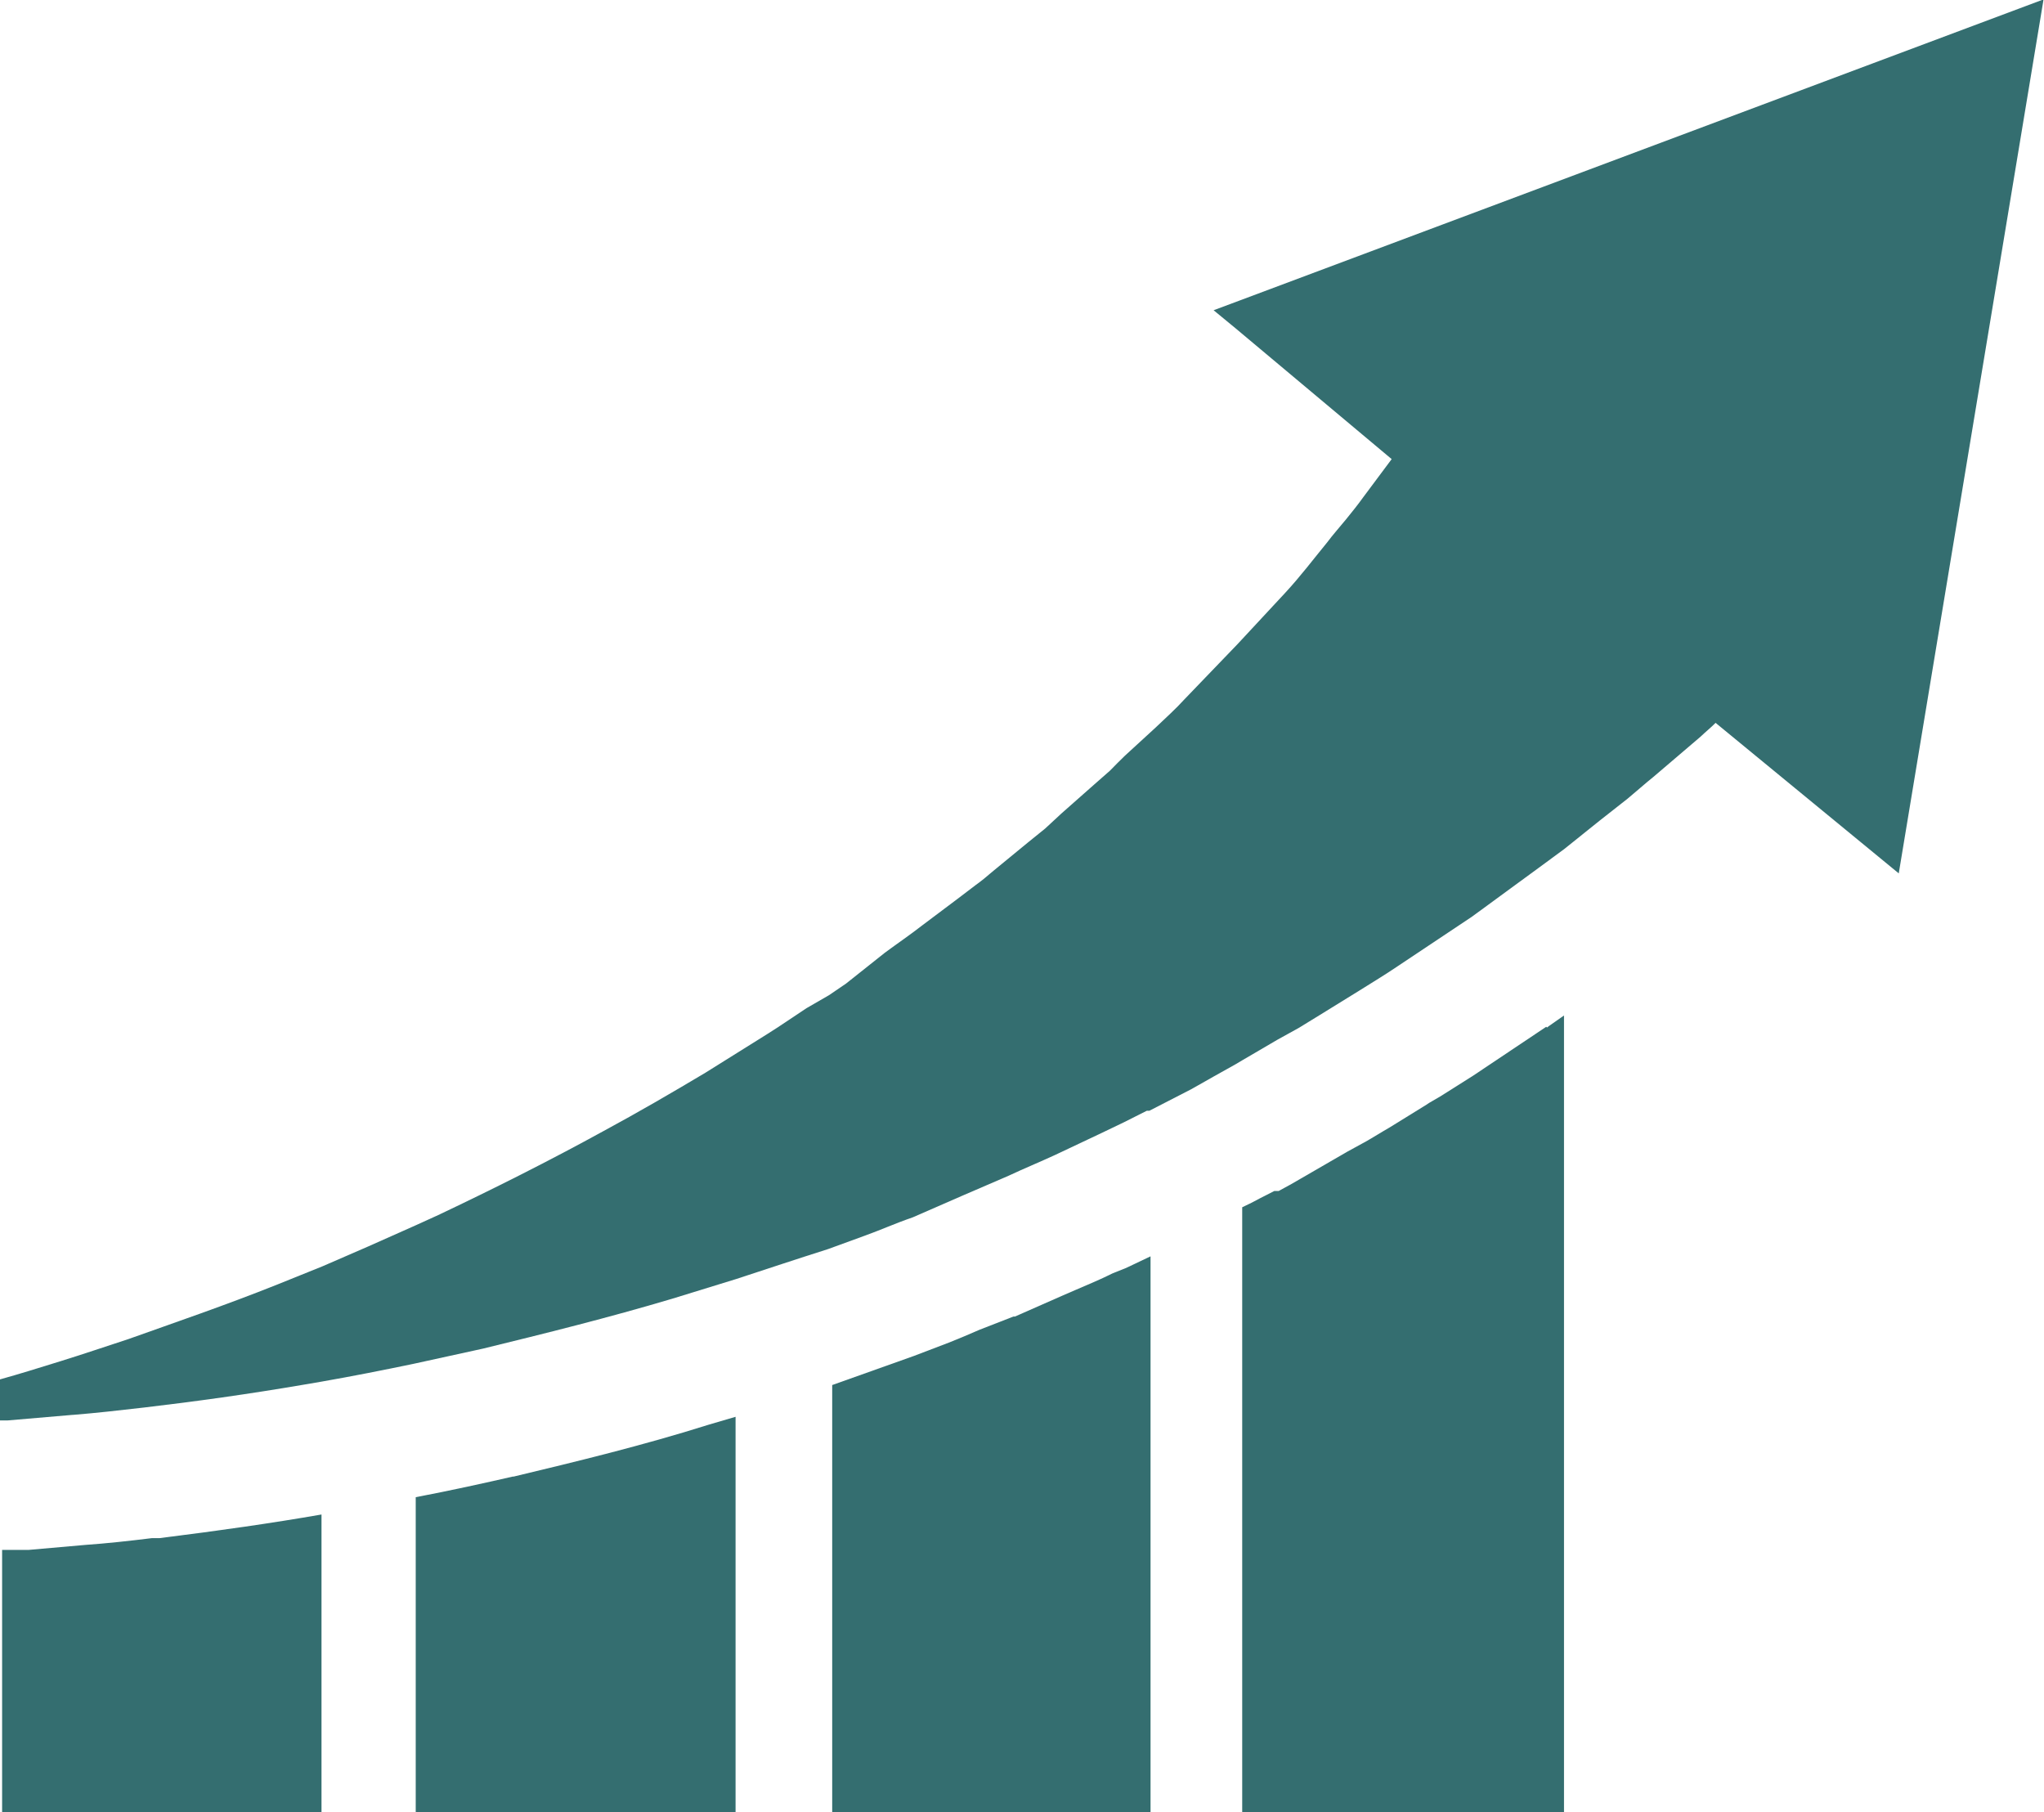 <svg id="Layer_1" data-name="Layer 1" xmlns="http://www.w3.org/2000/svg" viewBox="0 0 135.8 120.4"><defs><style>.cls-1{fill:#346e70;}</style></defs><g id="Bevölkerungswachstum"><path class="cls-1" d="M228.49,111.15c-3.28.57-6.68,1.06-10.77,1.57h-.5c-1.53.19-3,.35-4.42.45l-3.75.33h-1.78V131h21.22Z" transform="translate(-207.13 -10.54)"/><path class="cls-1" d="M241.2,108.63h0c-1.88.43-4.09.92-6.45,1.37v20.93H256V104.66l-1.74.51c-4.47,1.41-8.91,2.48-13,3.46Z" transform="translate(-207.13 -10.54)"/><path class="cls-1" d="M281.05,95.13c-.86.43-1.72.78-2.48,1.11l-.9.39h0L274.56,98h-.1l-2.26.88-1,.43h0l-1,.41-2.36.9-5.42,1.93V131h21.15V94l-1.62.77Z" transform="translate(-207.13 -10.54)"/><path class="cls-1" d="M309.86,78.75,305,82l-2.17,1.37-.74.43h0l-.18.12-2.46,1.52h0l-.41.24-1.07.64h0l-1.35.74-3.11,1.8-.57.33-.86.47h-.29l-1,.51-.49.26-.64.31V131h21.38v-53l-1,.7-.13.1Z" transform="translate(-207.13 -10.54)"/><path class="cls-1" d="M212,104.53c1.5-.12,3.09-.3,4.73-.49,3.32-.39,6.88-.88,10.67-1.53l1.11-.19c2-.35,4.09-.76,6.14-1.19l4.57-1c4.09-1,8.33-2.05,12.59-3.32L256,95.52c2.05-.67,4.09-1.35,6.14-2l2.44-.89c1.06-.38,2-.81,3.19-1.22L271,90l3.13-1.35c1-.47,2.05-.9,3.11-1.39l3.07-1.45,1.5-.72,1.51-.76h.17l2.78-1.43,1.52-.86,1.43-.8.49-.29L292,79.61l1.41-.78,1.37-.84,2.64-1.63c.86-.54,1.74-1.07,2.58-1.64l4.92-3.28,4.44-3.25,1.7-1.25,2.33-1.87,1.87-1.47c.59-.49,1.16-1,1.72-1.45l3.13-2.67c.33-.32.7-.61,1-.92l12.17,10,9.62-58.06-53.4,20-1.74.65,1.47,1.21,10.36,8.68-1.88,2.52c-.35.49-.76,1-1.15,1.48s-.86,1-1.27,1.55c-.88,1.07-1.76,2.24-2.78,3.34l-3.16,3.4L285.82,57c-.57.63-1.23,1.22-1.9,1.86l-2.05,1.88c-.35.33-.66.66-1,1l-1.07.94-2.15,1.9-1.08,1-1.15.93-2.29,1.88c-.39.33-.76.65-1.17.94l-1.21.92h0L268.42,72c-.82.64-1.66,1.21-2.5,1.83l-2.58,2.05-1.13.77-1.49.86c-.88.58-1.76,1.19-2.64,1.74L254,81.8c-2.23,1.33-4.48,2.64-6.76,3.87-3.64,2-7.37,3.87-11,5.59l-1.54.7q-3.13,1.41-6.14,2.7c-1,.41-2.05.82-3,1.21-3.48,1.39-6.8,2.52-9.91,3.63-1.56.51-3,1-4.45,1.45s-2.76.86-4.09,1.23h0v2.72h.53l4.32-.37" transform="translate(-207.13 -10.54)"/></g></svg>